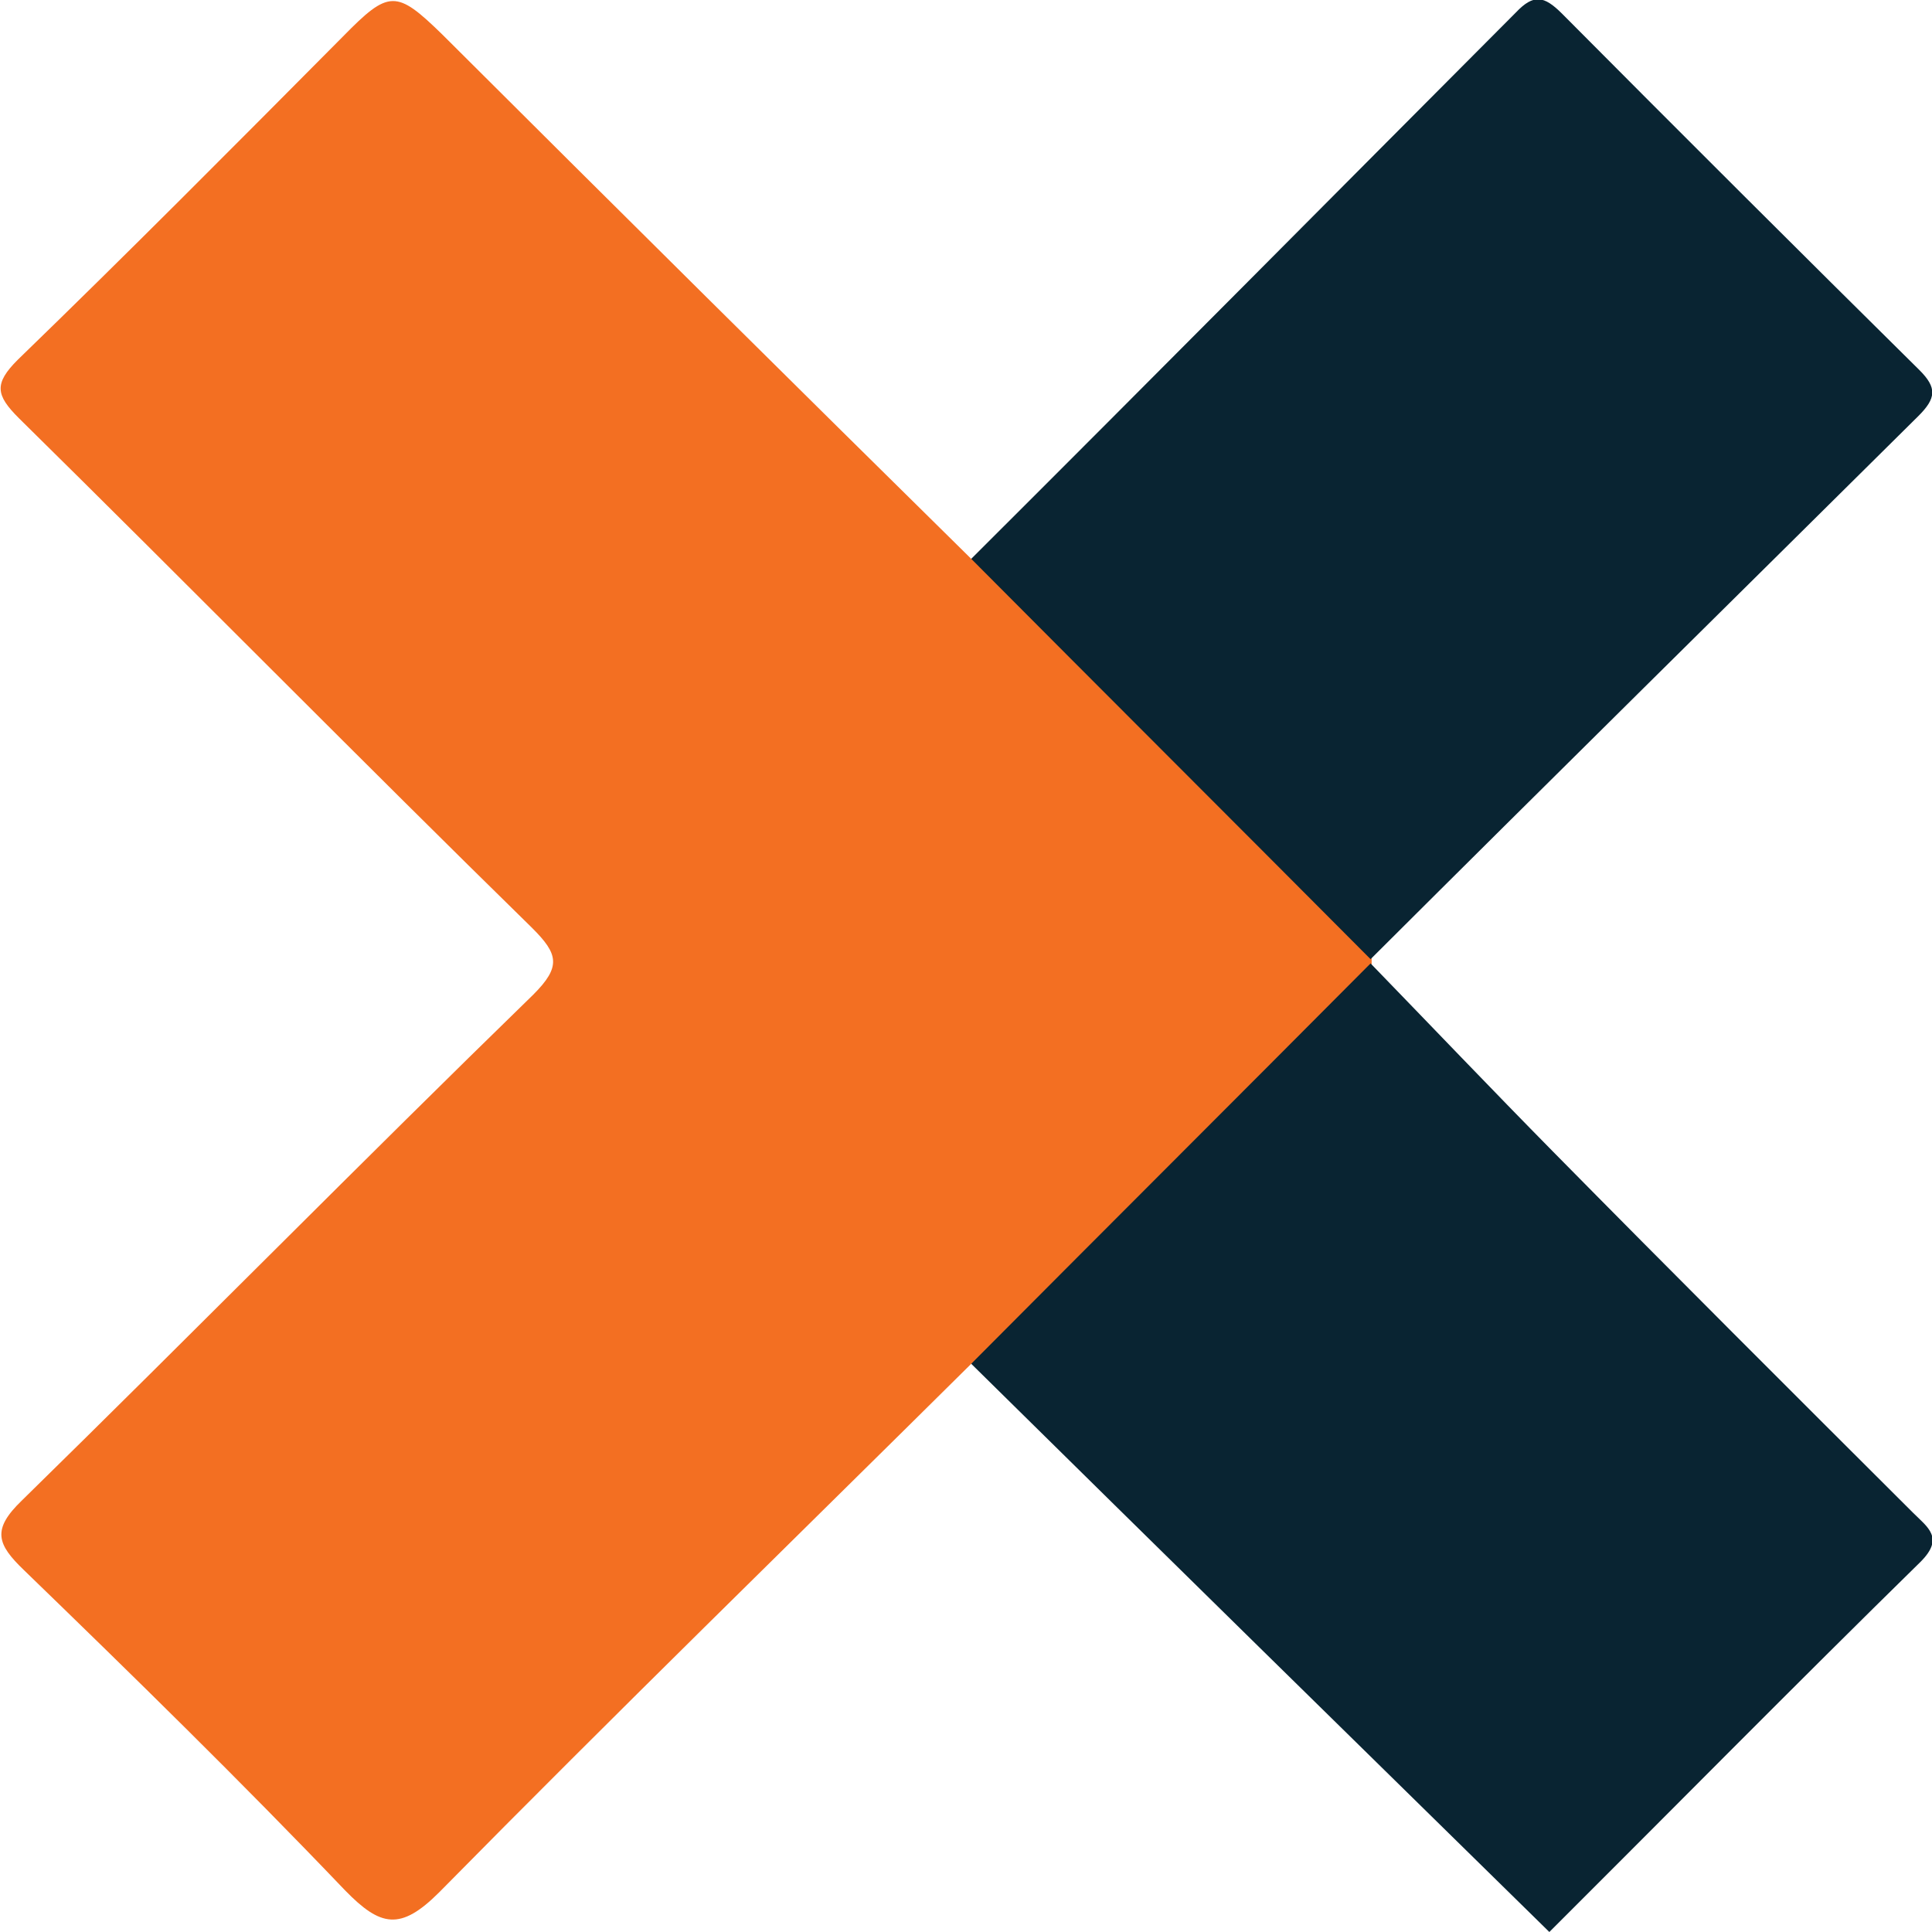 <svg width="64" height="64" viewBox="0 0 64 64" fill="none" xmlns="http://www.w3.org/2000/svg">
<g clip-path="url(#clip0)">
<path d="M32.174 45.177C26.286 51.014 20.364 56.782 14.546 62.688C13.265 63.966 12.607 63.828 11.429 62.619C7.966 58.993 4.399 55.504 0.797 52.016C-0.103 51.152 -0.277 50.669 0.728 49.702C6.407 44.141 11.983 38.477 17.663 32.951C18.598 32.018 18.494 31.604 17.628 30.74C11.914 25.145 6.304 19.446 0.624 13.851C-0.138 13.091 -0.207 12.711 0.589 11.917C4.226 8.394 7.793 4.802 11.36 1.21C12.884 -0.345 13.126 -0.345 14.65 1.141C20.468 6.943 26.321 12.745 32.174 18.513C32.728 18.582 33.074 18.997 33.455 19.342C37.195 23.038 40.901 26.768 44.641 30.498C44.987 30.844 45.403 31.189 45.438 31.776V31.914C45.403 32.467 44.987 32.812 44.641 33.192C40.936 36.922 37.195 40.618 33.455 44.348C33.074 44.728 32.728 45.108 32.174 45.177Z" fill="#F36F22"/>
<path d="M45.402 31.774C41.004 27.354 36.571 22.933 32.173 18.512C38.199 12.502 44.19 6.458 50.216 0.413C50.805 -0.208 51.151 -0.139 51.74 0.448C55.688 4.42 59.636 8.357 63.584 12.26C64.173 12.847 64.138 13.193 63.55 13.78C57.489 19.79 51.428 25.765 45.402 31.774Z" fill="#092432"/>
<path d="M32.173 45.177C36.571 40.756 41.004 36.335 45.402 31.914C47.411 33.986 49.42 36.093 51.463 38.166C55.411 42.172 59.394 46.144 63.376 50.116C63.861 50.599 64.415 50.945 63.619 51.739C59.428 55.849 55.307 60.029 51.324 64C44.883 57.68 38.511 51.428 32.173 45.177Z" fill="#092432"/>
</g>
<defs>
<clipPath id="clip0">
<rect width="64" height="64" fill="white"/>
</clipPath>
</defs>
</svg>
